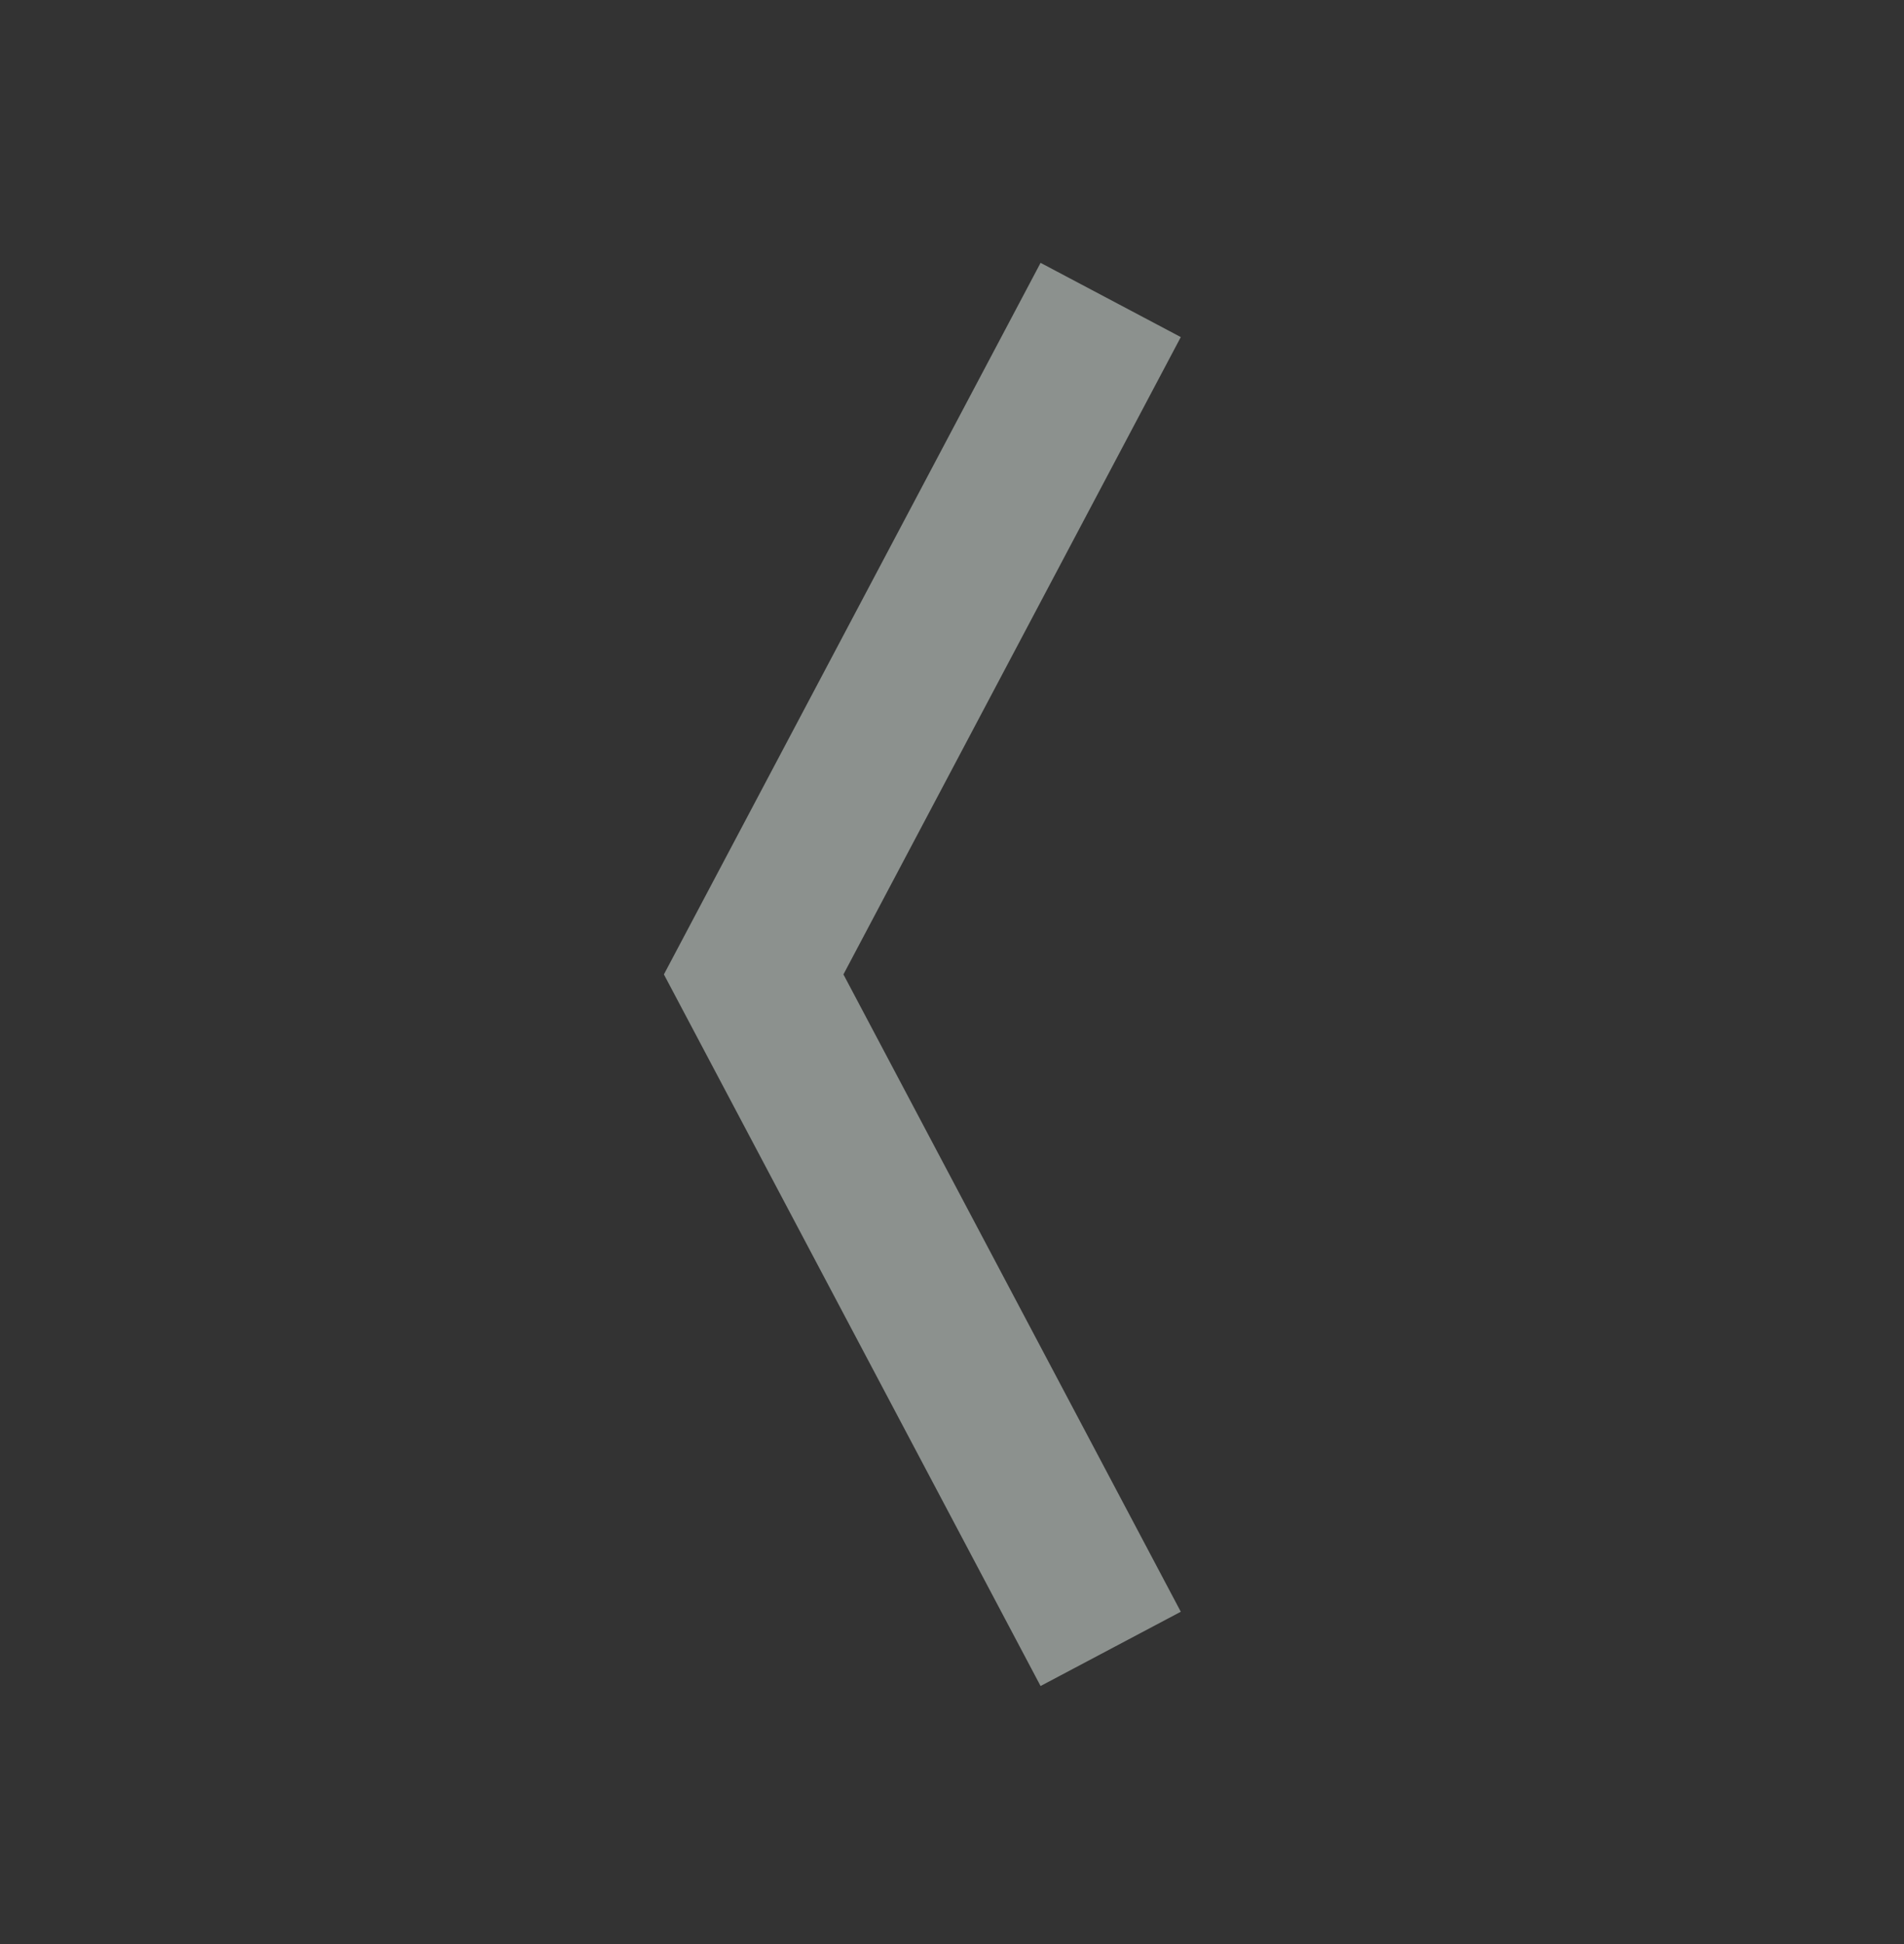 <svg width="48" height="49" viewBox="0 0 48 49" fill="none" xmlns="http://www.w3.org/2000/svg">
    <rect x="0" y="0" width="48" height="49" fill="#333333" stroke="none"/>
    <path
        d="M16.737 24.56L26.233 6.625L29.768 8.496L21.263 24.56L29.768 40.624L26.233 42.496L16.737 24.56Z"
        fill="#EBF5F0" fill-opacity="0.48" />
</svg>
